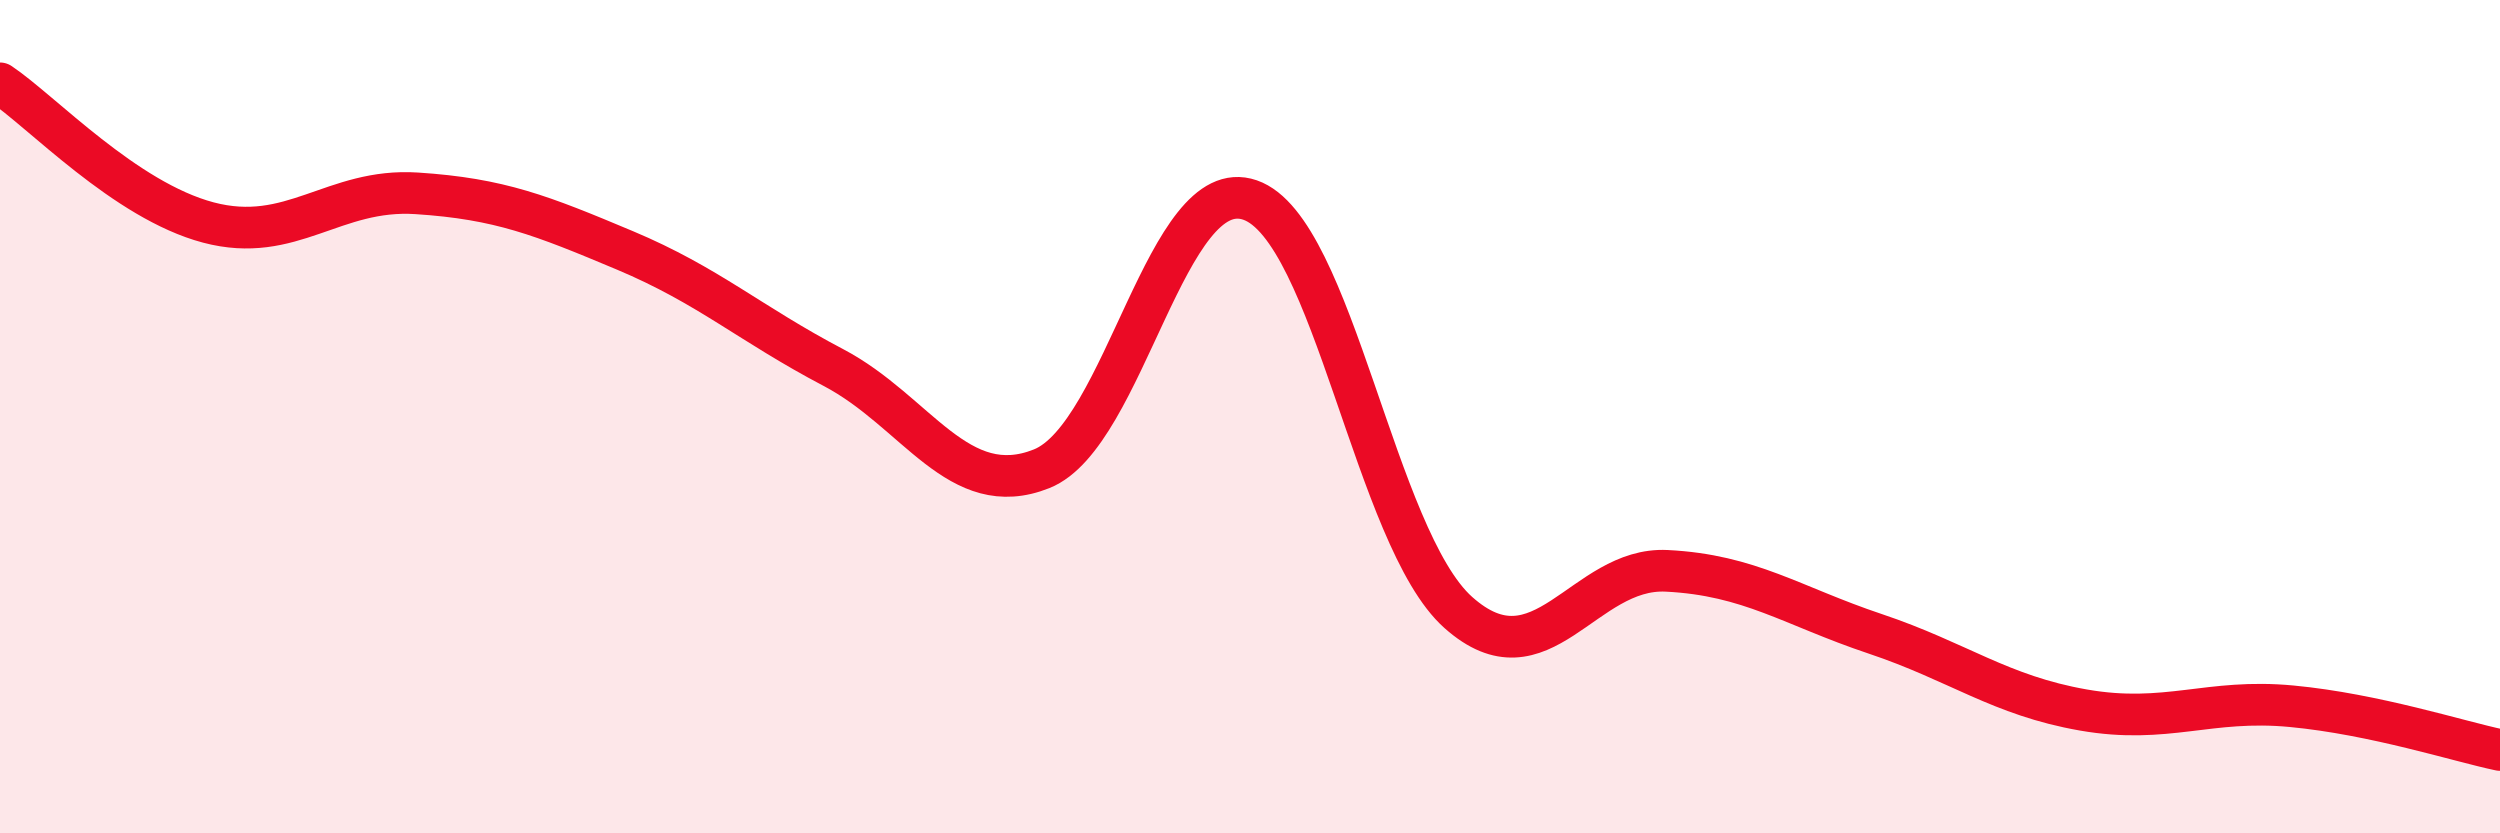 
    <svg width="60" height="20" viewBox="0 0 60 20" xmlns="http://www.w3.org/2000/svg">
      <path
        d="M 0,2 C 1,2.67 3,4.81 5,5.34 C 7,5.87 8,4.51 10,4.64 C 12,4.77 13,5.17 15,6.01 C 17,6.85 18,7.77 20,8.82 C 22,9.87 23,12.05 25,11.25 C 27,10.45 28,4.11 30,4.8 C 32,5.49 33,12.92 35,14.7 C 37,16.48 38,13.6 40,13.7 C 42,13.8 43,14.54 45,15.21 C 47,15.88 48,16.69 50,17.04 C 52,17.39 53,16.76 55,16.95 C 57,17.14 59,17.79 60,18L60 20L0 20Z"
        fill="#EB0A25"
        opacity="0.1"
        stroke-linecap="round"
        stroke-linejoin="round"
      />
      <path
        d="M 0,2 C 1,2.67 3,4.81 5,5.34 C 7,5.87 8,4.51 10,4.64 C 12,4.77 13,5.17 15,6.01 C 17,6.85 18,7.77 20,8.82 C 22,9.87 23,12.05 25,11.25 C 27,10.45 28,4.11 30,4.8 C 32,5.49 33,12.92 35,14.7 C 37,16.48 38,13.6 40,13.7 C 42,13.8 43,14.54 45,15.21 C 47,15.88 48,16.69 50,17.04 C 52,17.39 53,16.76 55,16.95 C 57,17.14 59,17.79 60,18"
        stroke="#EB0A25"
        stroke-width="1"
        fill="none"
        stroke-linecap="round"
        stroke-linejoin="round"
      />
    </svg>
  